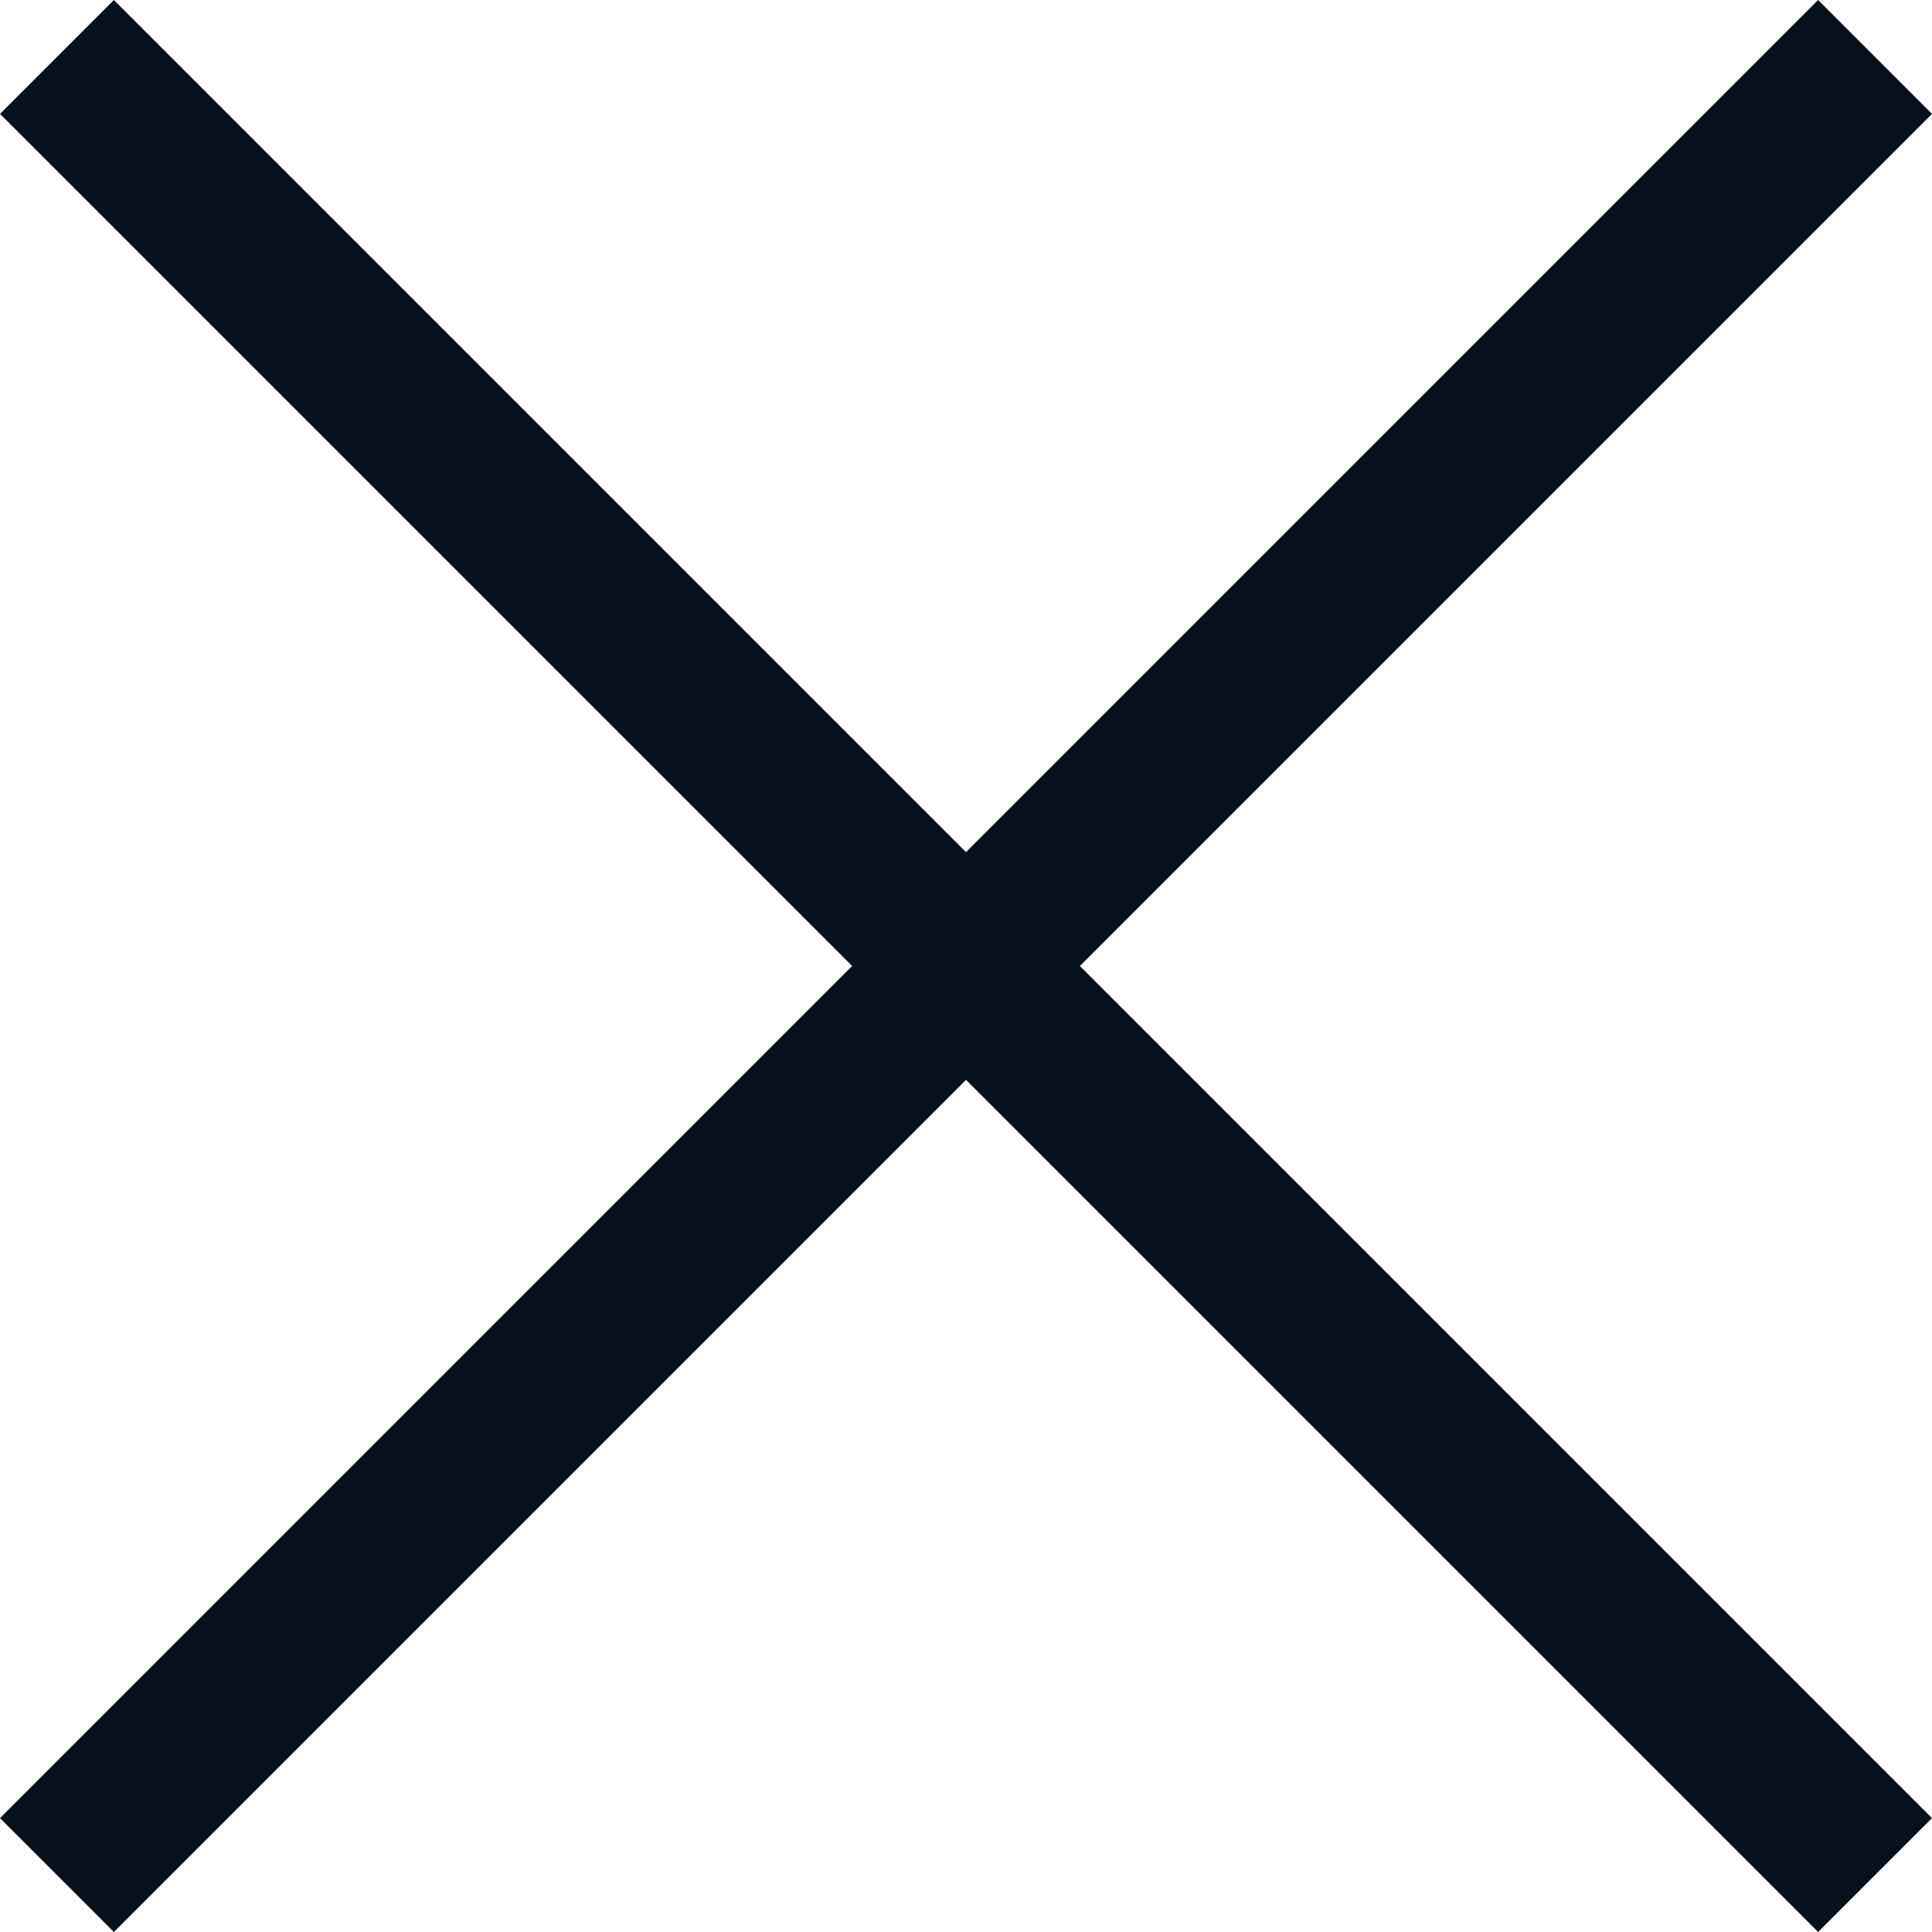<svg width="16" height="16" viewBox="0 0 16 16" fill="none" xmlns="http://www.w3.org/2000/svg">
<path d="M16 0.943L15.057 0L8 7.057L0.943 0L0 0.943L7.057 8L0 15.057L0.943 16L8 8.943L15.057 16L16 15.057L8.943 8L16 0.943Z" fill="#08121D"/>
</svg>
